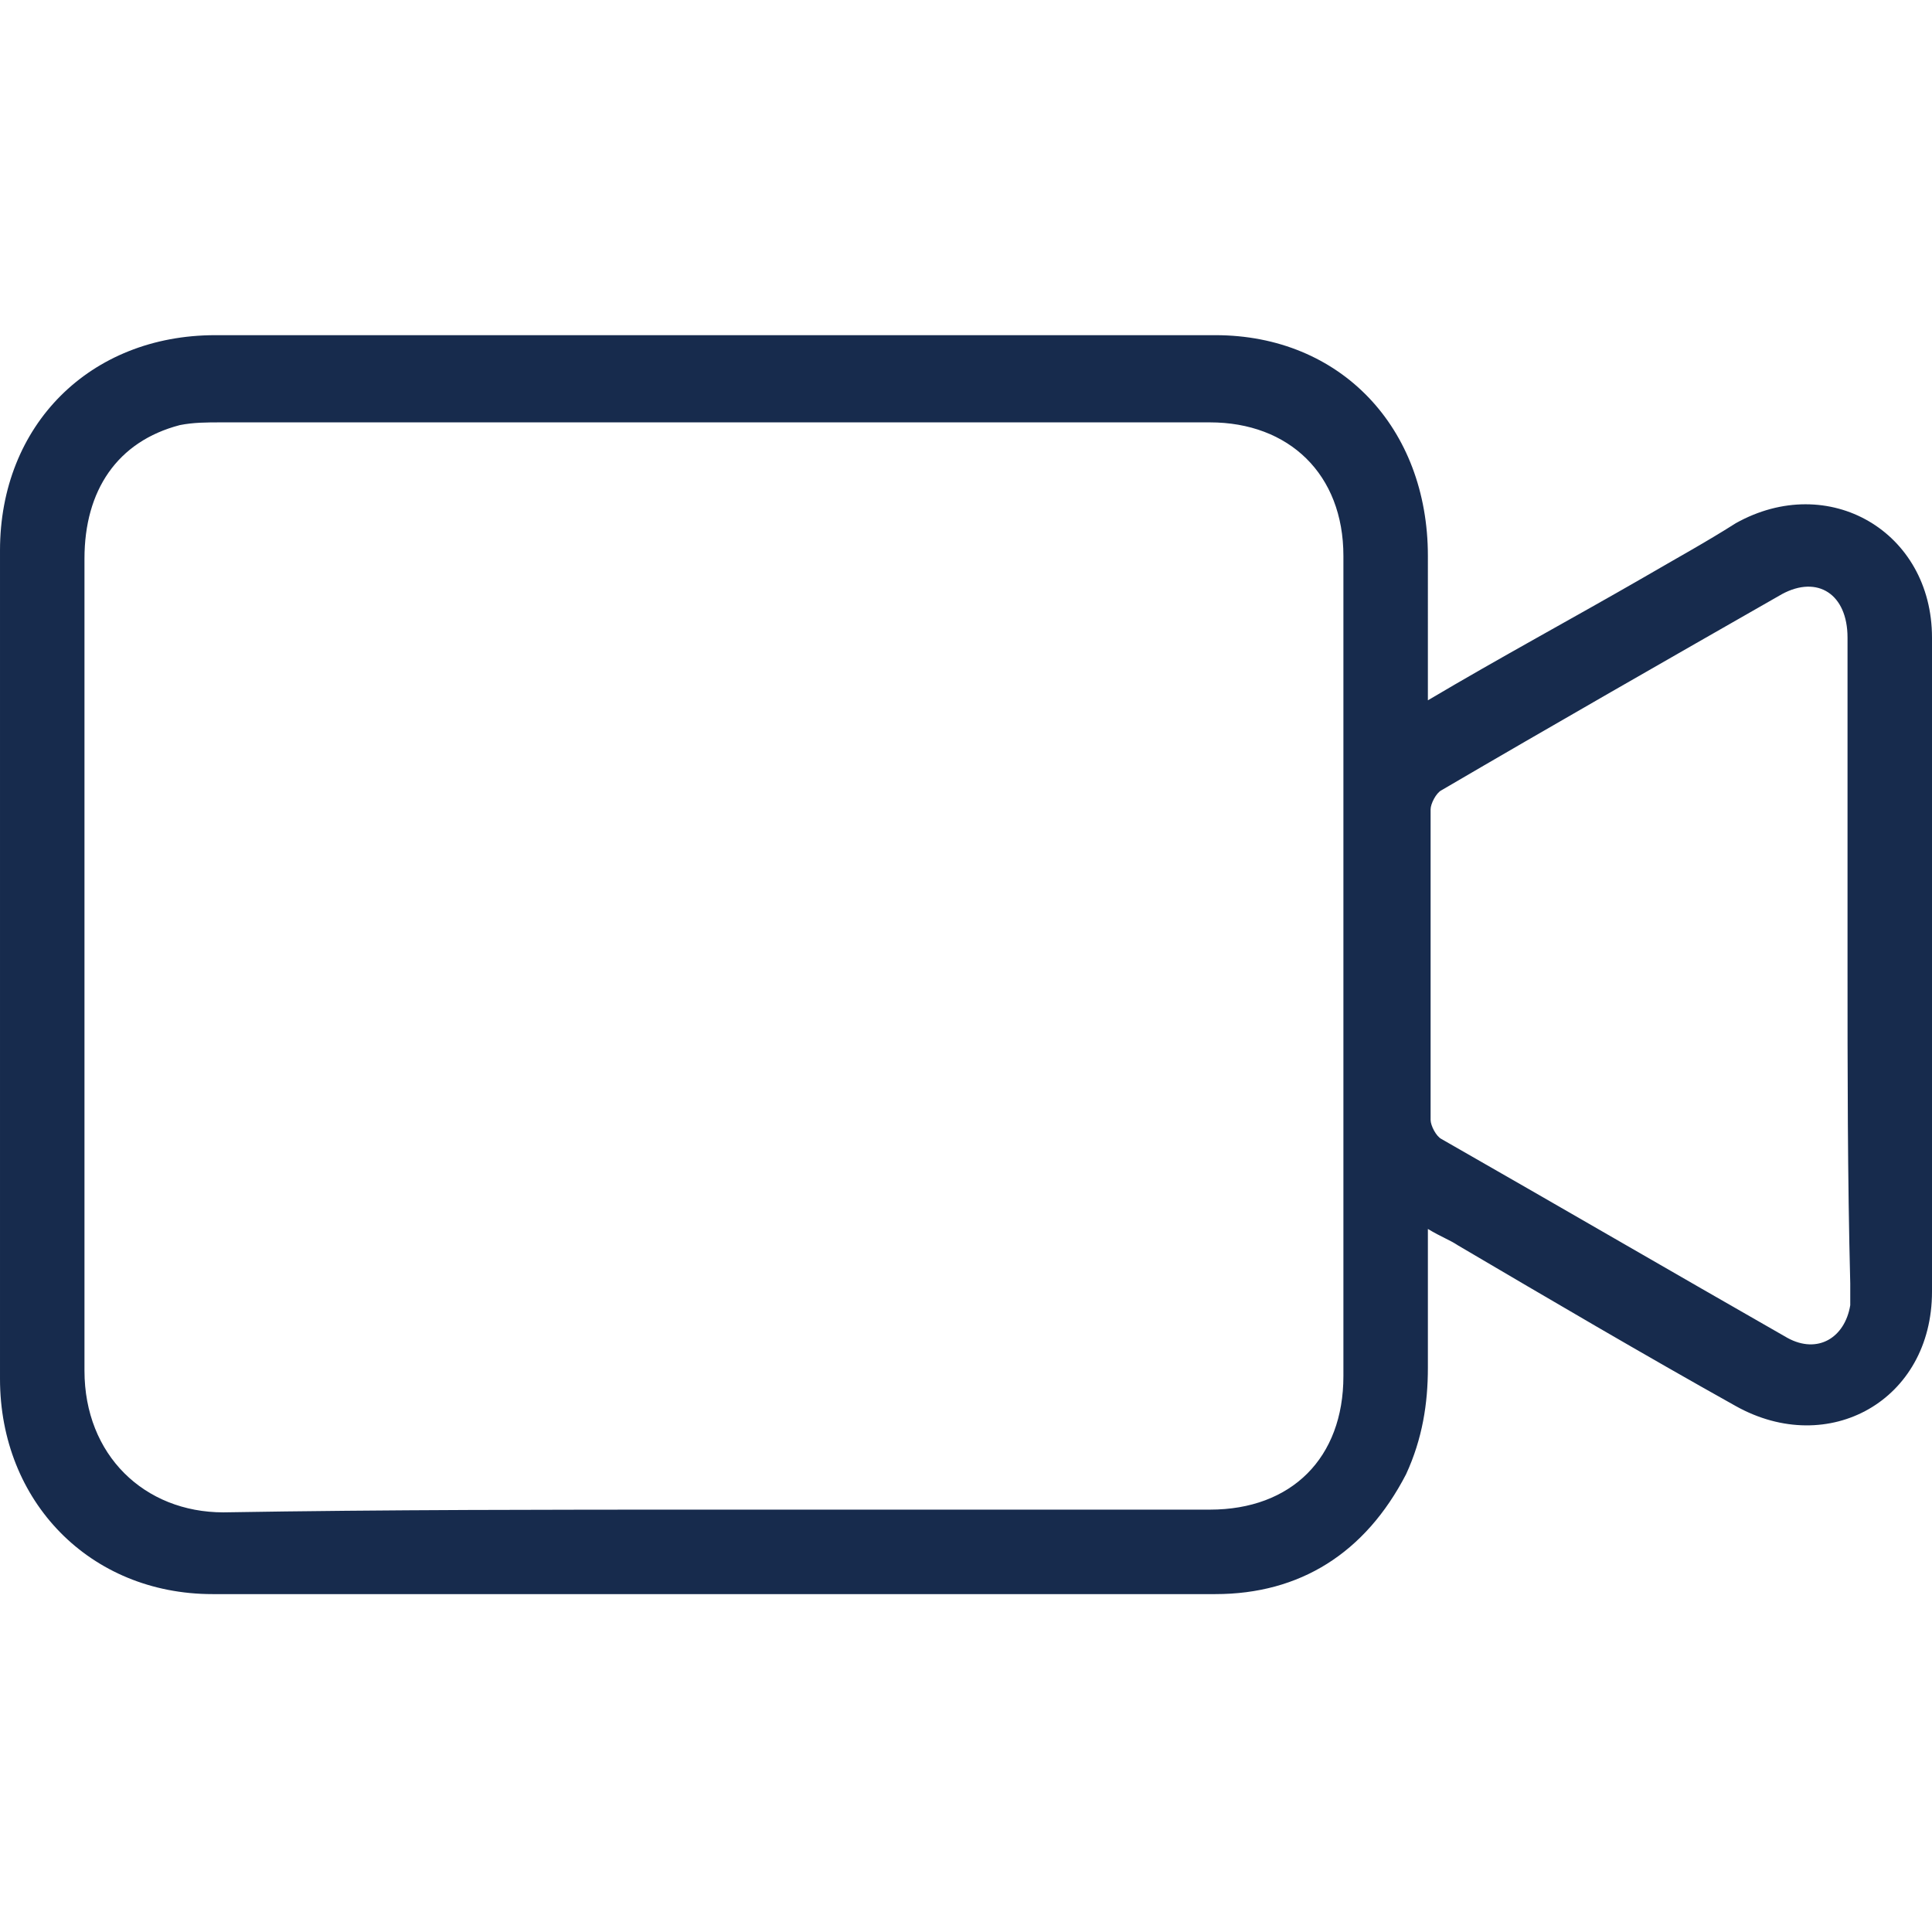 <?xml version="1.0" encoding="utf-8"?>
<!-- Generator: Adobe Illustrator 26.5.0, SVG Export Plug-In . SVG Version: 6.00 Build 0)  -->
<svg version="1.1" id="Calque_1" xmlns="http://www.w3.org/2000/svg" xmlns:xlink="http://www.w3.org/1999/xlink" x="0px" y="0px"
	 viewBox="0 0 70.9 70.9" style="enable-background:new 0 0 70.9 70.9;" xml:space="preserve">
<style type="text/css">
	.st0{fill:#172B4D;}
</style>
<path class="st0" d="M52.4,25.7c2.7-1.6,5.3-3,7.9-4.5c1.2-0.7,2.3-1.3,3.4-2c3.4-1.9,7.2,0.3,7.2,4.2c0,8,0,16,0,24
	c0,4-3.8,6.1-7.2,4.2c-3.4-1.9-6.8-3.9-10.2-5.9c-0.3-0.2-0.6-0.3-1.1-0.6c0,1.8,0,3.5,0,5.1c0,1.3-0.2,2.6-0.8,3.9
	c-1.5,2.9-3.9,4.4-7,4.4c-12.3,0-24.5,0-36.8,0c-4.5,0-7.8-3.4-7.8-7.9c0-10.1,0-20.2,0-30.4c0-4.6,3.3-7.9,7.9-7.9
	c12.2,0,24.5,0,36.7,0c4.6,0,7.8,3.4,7.8,8.1C52.4,22.1,52.4,23.8,52.4,25.7z M26.2,55.4c6.1,0,12.1,0,18.2,0c3,0,4.9-1.9,4.9-4.9
	c0-10,0-20.1,0-30.1c0-3-2-4.9-4.9-4.9c-12.1,0-24.2,0-36.3,0c-0.5,0-1,0-1.5,0.1c-2.3,0.6-3.5,2.4-3.5,4.9c0,9.9,0,19.9,0,29.8
	c0,3.1,2.2,5.2,5.1,5.2C14.2,55.4,20.2,55.4,26.2,55.4z M67.8,35.4c0-4,0-8,0-12c0-1.6-1.1-2.3-2.4-1.6c-4.2,2.4-8.4,4.8-12.5,7.2
	c-0.2,0.1-0.4,0.5-0.4,0.7c0,3.8,0,7.6,0,11.4c0,0.2,0.2,0.6,0.4,0.7c4.2,2.4,8.5,4.9,12.7,7.3c1.1,0.6,2.1,0,2.3-1.2
	c0-0.3,0-0.5,0-0.8C67.8,43.2,67.8,39.3,67.8,35.4z"/>
</svg>
